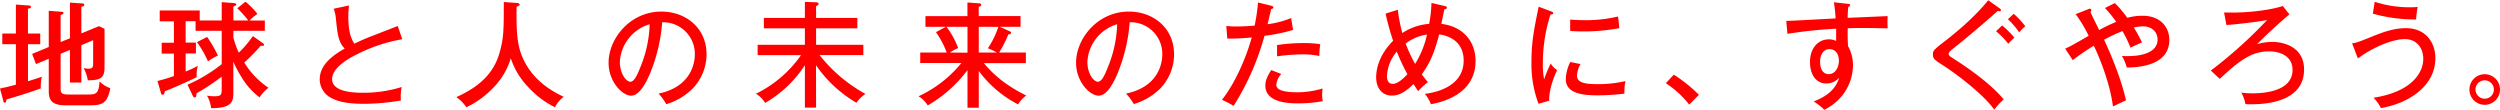 <svg xmlns="http://www.w3.org/2000/svg" viewBox="0 0 817.35 35.84" width="818" height="36"><defs><style>.cls-1{fill:red;}</style></defs><g id="レイヤー_2" data-name="レイヤー 2"><g id="レイヤー_1-2" data-name="レイヤー 1"><path class="cls-1" d="M13.15,10.89v3.5h-4v12.1c1.77-.53,3-.94,4.52-1.47a15.51,15.51,0,0,0-.34,3.81C10.32,30,3.77,32,2.11,32.44,2,33.12,2,33.5,1.55,33.5s-.38-.3-.53-.83L0,28.86c.94-.18,2.26-.45,5.2-1.24V14.39H.75v-3.5H5.2V1.43l4.22.3c.23,0,.72.08.72.46s-.57.52-1,.6v8.1Zm9.72,1.55V.79l3.88.26c.27,0,.8,0,.8.46s-.42.49-.95.64v8.7l5.77-2.37,1.81.9V21.89c0,3.55-1.25,4.26-5.47,4.3a13.55,13.55,0,0,0-1.35-4,7.22,7.22,0,0,0,1.62.19c1.32,0,1.47-.49,1.47-1.77V13.08L26.6,14.7V26.91H22.87V16.24l-3.05,1.28V28.83c0,1.54.3,2,2.6,2h6.14c2.68,0,3.7,0,4-4.29a8.66,8.66,0,0,0,3.5,2.22c-1,5.27-2.9,5.61-7,5.61H21.4c-4.78,0-5.46-2.07-5.46-4.67V19.14l-4.18,1.74-1.25-3.32,5.43-2.26V3.47l4.07.3c.34,0,.75.07.75.41s-.37.46-.94.68v8.82Z"/><path class="cls-1" d="M86,14.09a.7.7,0,0,1,.34.49c0,.42-.52.38-1.09.3a66,66,0,0,1-5.39,5.51,27.07,27.07,0,0,0,7.92,8.25,12,12,0,0,0-2.91,3.13A22.65,22.65,0,0,1,79,25.21a38,38,0,0,1-2.71-5.09v10c0,2.67-.15,5.27-7.27,5.16a10.11,10.11,0,0,0-1.36-4.07,14.8,14.8,0,0,0,2.64.19c2.15,0,2.18-.61,2.18-2.79V25a74.69,74.69,0,0,1-8.25,5.46c0,.83-.07,1.32-.6,1.32-.3,0-.45-.23-.6-.53L61.3,27.62a49.67,49.67,0,0,0,11.19-6.71V10H63.94V6.86H60.7v7h3.35v3.55H60.7v5.91a31.61,31.61,0,0,0,4-1.88,9.81,9.81,0,0,0-.41,2.9,5.77,5.77,0,0,0,0,.83c-1,.53-7,3.32-10.4,4.6-.08.49-.19,1.13-.72,1.13s-.49-.42-.6-.76l-1.09-3.73a50.9,50.9,0,0,0,5.38-1.62V17.45h-4V13.9h4v-7H52.22V3.35H65.3V6.63h7.19v-6l3.81.3c.26,0,.94.08.94.49s-.49.45-.94.68V6.63h4.86a32.59,32.59,0,0,0-3.58-4L80.26.49a26.2,26.2,0,0,1,3.92,4,15.73,15.73,0,0,0-2.6,2.15h5V10H76.3v2.26a30.4,30.4,0,0,0,1.77,4.9,34.25,34.25,0,0,0,4.6-5.43ZM67.71,12a42.35,42.35,0,0,1,3.54,6.11A17.3,17.3,0,0,0,68,20a33.51,33.51,0,0,0-3.61-6.29Z"/><path class="cls-1" d="M131.52,12.76a52,52,0,0,0-14.33,4.69c-3.88,1.85-8.61,4.84-8.61,8.35,0,4.46,7.87,4.46,10.35,4.46a41.88,41.88,0,0,0,12.4-1.88,15,15,0,0,0-.25,4.4,73.22,73.22,0,0,1-12,1.1c-6.54,0-9.13-1.07-10.71-1.88a6.89,6.89,0,0,1-3.84-6.09c0-3.88,2.73-7.06,8.16-10.09-2.07-2.17-2.33-4.57-2.85-9.6a12.8,12.8,0,0,0-.74-3.43l5-1.07c-.15,1.59-.22,2.51-.22,3.58,0,2.66.22,6.46,2,8.9,1.81-.89,4.36-2,6-2.59l8.16-3.17Z"/><path class="cls-1" d="M168.9.9c.37,0,1,.15,1,.57,0,.26-.23.34-1,.68-.12,7,.15,10.74,1,13.9,2.07,7.28,7.46,12.36,14.4,15.53A9.79,9.79,0,0,0,181.44,35a29.5,29.5,0,0,1-8.81-6.67A24.57,24.57,0,0,1,167,19a23.32,23.32,0,0,1-5.65,9.54A29.54,29.54,0,0,1,152.47,35a12.49,12.49,0,0,0-3.28-3.32c7.5-3.35,12.17-7.72,14.09-14.36,1.43-4.93,1.43-7.68,1.43-16.73Z"/><path class="cls-1" d="M215.31,30.53c11.11-2.31,11.86-10.63,11.86-12.79A10.34,10.34,0,0,0,216.5,7.22a54.91,54.91,0,0,1-4.1,17.05c-2,4.59-4,6.94-6.08,6.94-2.8,0-7.35-4.48-7.35-10.78,0-7.84,7-16.71,17.27-16.71C224.11,3.72,231,9,231,17.7a16.26,16.26,0,0,1-4.36,11A20.51,20.51,0,0,1,217.84,34,19.19,19.19,0,0,0,215.31,30.53ZM202.66,20.17c0,3.73,2,6.49,3.43,6.49s2.5-2.84,3.47-5.26A39.32,39.32,0,0,0,212.4,7.86,13.58,13.58,0,0,0,202.66,20.17Z"/><path class="cls-1" d="M266.81,35.12h-3.66V21.25a38.25,38.25,0,0,1-13,12.33,9.06,9.06,0,0,0-3-3,38.63,38.63,0,0,0,14.74-12.62H247.7V14.58h15.45V9.19H249.74V5.8h13.41V.56l3.58.12c.3,0,.9.07.9.49s-.37.53-.82.79V5.8H280.3V9.19H266.81v5.39h15.45v3.36H267.94a49.33,49.33,0,0,0,15,12.7,11.25,11.25,0,0,0-2.94,2.9,41.58,41.58,0,0,1-13.22-12.29Z"/><path class="cls-1" d="M320,35.16h-3.69V22.84a42.84,42.84,0,0,1-13,11.56,9.36,9.36,0,0,0-3-3,39,39,0,0,0,14-10.86H300.86V17.11h8.67A29.94,29.94,0,0,0,306,10.44l3.24-1.74h-6.67V5.2h13.72V.75l3.8.27c.3,0,.72.15.72.49s-.49.56-.83.68v3h13.68V8.7h-6.79l3.21,1.44c.34.15.49.22.49.52s-.27.42-.91.53a37.6,37.6,0,0,1-3,5.92h8.74v3.46H321.66a36.69,36.69,0,0,0,6.52,6.18,48.22,48.22,0,0,0,7.35,4.41,9.47,9.47,0,0,0-2.67,2.9A37,37,0,0,1,320,23.14Zm-3.69-18V8.7h-6.86a27.1,27.1,0,0,1,3.8,6.94,20.3,20.3,0,0,0-2.71,1.47ZM320,8.7v8.41h5.91a21.76,21.76,0,0,0-2.93-1.4,28.85,28.85,0,0,0,3.43-7Z"/><path class="cls-1" d="M368.15,30.53C379.27,28.22,380,19.9,380,17.74A10.33,10.33,0,0,0,369.34,7.22a54.91,54.91,0,0,1-4.1,17.05c-2,4.59-3.95,6.94-6.08,6.94-2.8,0-7.35-4.48-7.35-10.78,0-7.84,7-16.71,17.27-16.71,7.87,0,14.77,5.26,14.77,14a16.22,16.22,0,0,1-4.36,11,20.54,20.54,0,0,1-8.8,5.23A19.14,19.14,0,0,0,368.15,30.53ZM355.51,20.17c0,3.73,2,6.49,3.43,6.49s2.5-2.84,3.47-5.26a39.54,39.54,0,0,0,2.83-13.54A13.58,13.58,0,0,0,355.51,20.17Z"/><path class="cls-1" d="M415.6,1.81c.49.11.71.3.71.53,0,.45-.53.52-.71.56-.19.75-1,4.22-1.17,4.94a29.17,29.17,0,0,0,7.68-2l.65,3.88a58.32,58.32,0,0,1-9.35,1.93,84.63,84.63,0,0,1-10.1,22.91,29.64,29.64,0,0,0-3.81-2c2.27-2.75,6.75-9.88,9.76-20.39a69.78,69.78,0,0,1-8,.38l-.34-4.11c.9.08,1.88.15,3.35.15,2.53,0,4.71-.19,5.92-.26A62.63,62.63,0,0,0,411.3.75Zm3.31,22.31a5.87,5.87,0,0,0-1.62,3.54c0,1.51,1.77,2.45,7.12,2.45a29.15,29.15,0,0,0,8-1.25,14.61,14.61,0,0,0-.15,2.08,9.08,9.08,0,0,0,.22,2.07,44.42,44.42,0,0,1-8,.72c-2.45,0-10.78,0-10.78-5.77,0-1.66.57-3,1.92-5.12Zm-1.39-9.46a57.51,57.51,0,0,1,8.63-.64,33.14,33.14,0,0,1,5.5.37,24.9,24.9,0,0,0-.3,3.85,26.15,26.15,0,0,0-5.62-.53,63.49,63.49,0,0,0-8.21.64Z"/><path class="cls-1" d="M457,3.13a54.34,54.34,0,0,0,1.47,7.61,18.17,18.17,0,0,1,8.78-3A42.43,42.43,0,0,0,468,.9l4.34,1c.26.08.71.19.71.57s-.6.49-.82.49c-.16.67-.83,4-1,4.78,7.49.91,11.19,6.11,11.19,12.14,0,9.34-8.18,13-14.59,14.13a11.66,11.66,0,0,0-2-3.39c2.71-.31,12.7-2,12.7-10.89,0-5-3.13-7.84-8-8.56-1.69,6.33-3,9.27-5.69,13.08,1.06,1.43,1.47,1.92,2,2.52a30.75,30.75,0,0,0-3.2,2.94c-.45-.68-.57-.83-1.51-2.3-3.16,3.13-5.2,3.77-7.12,3.77-3.09,0-5.09-2.41-5.09-6,0-2.15.64-7,5.54-11.91a82.14,82.14,0,0,1-2.45-8.89Zm-.34,13.68a13.28,13.28,0,0,0-3.2,8.1c0,.53.07,2.45,1.92,2.45s4.18-2.53,4.75-3.17A70.44,70.44,0,0,1,456.66,16.81Zm2.9-2.64a51.44,51.44,0,0,0,3.09,6.67,30.31,30.31,0,0,0,3.89-9.61A15.14,15.14,0,0,0,459.56,14.17Z"/><path class="cls-1" d="M507,3.61c.52.19.82.3.82.63s-.45.41-.9.45a51.91,51.91,0,0,0-2.5,16.11,25.18,25.18,0,0,0,.41,5.08A42,42,0,0,1,507,20.69a6.5,6.5,0,0,0,2.09,2.17c-.49,1-2.76,5.93-2.58,10l-3.5,1A36.51,36.51,0,0,1,500.7,20c0-6.52.9-10.81,2.35-17.86Zm9.73,17.27a8.45,8.45,0,0,0-1.15,3.8c0,2.32,2.68,2.76,6.63,2.76a39.07,39.07,0,0,0,9.22-1,17.78,17.78,0,0,0-.34,4.1,68.79,68.79,0,0,1-8.76.56c-4.55,0-10.41-.45-10.41-5.3a13.39,13.39,0,0,1,1.46-5.59ZM513.35,6.33c1,.08,2.12.19,4,.19A45.21,45.21,0,0,0,529,5.33c.11.74.37,3.28.44,3.8a62.47,62.47,0,0,1-12.08,1.08c-1.83,0-3-.11-4-.15Z"/><path class="cls-1" d="M547.23,24.34a48.08,48.08,0,0,1,8.22,6.6l-3.17,3.2a31.7,31.7,0,0,0-7.65-7Z"/><path class="cls-1" d="M604,1.17c.9.11.9.26.9.45s-.26.41-.64.6c-.11,1.06-.11,1.32-.19,3.54,2.08-.07,11.19-.48,13.08-.56a34.7,34.7,0,0,0,0,4c-1.25,0-4.49-.11-7.84-.11-.87,0-2.94,0-5.2.07A54.68,54.68,0,0,0,604.2,15a13,13,0,0,1,1.62,6.4A16.26,16.26,0,0,1,602.43,31a17.35,17.35,0,0,1-6,4.83,18.35,18.35,0,0,0-3.46-2.72c5.12-2,7.27-4.48,8.32-7.72a5.77,5.77,0,0,1-4.18,1.84c-3.54,0-5.35-3.12-5.35-7,0-4.6,2.68-7.43,6.14-7.43a5.08,5.08,0,0,1,2.41.53v-4A142.81,142.81,0,0,0,584.38,11L584,6.75c1.47,0,2.94-.08,16.13-.8a45.2,45.2,0,0,0-.56-5.27Zm-8.93,19c0,.53,0,4,2.82,4,2,0,3.32-2,3.32-4.48,0-1.17-.53-3.69-3.09-3.69C596,16,595.05,18.05,595.05,20.16Z"/><path class="cls-1" d="M653.67,2.6c.27.19.53.45.53.64a.39.39,0,0,1-.45.38,2.66,2.66,0,0,1-.6-.12c-1.17,1.1-9.12,8-14.36,12.14-.68.53-1.7,1.35-1.7,1.88s.19.72,2,1.85c2.83,1.81,11.46,7.5,16,13.07A22.65,22.65,0,0,0,652,35.8c-3.09-4.52-11.53-11.12-16.36-14.25-3.35-2.14-3.69-2.41-3.69-3.88,0-.86,0-1.28,3.09-3.65s9.8-7.61,15-14Zm.91,5.65a30.55,30.55,0,0,1,4,4,25.8,25.8,0,0,0-2,2,24.11,24.11,0,0,0-4-4.1Zm3.77-3.8a25.23,25.23,0,0,1,3.8,4.07,14.38,14.38,0,0,0-2,2,23.86,23.86,0,0,0-3.69-4.3Z"/><path class="cls-1" d="M675.19,15.83c1.5-.64,2.14-1,7.68-4.19a43.44,43.44,0,0,0-4.26-7.08l4.11-1.62c.38-.15.38-.15.53-.15a.46.46,0,0,1,.49.45.93.93,0,0,1-.3.6c.41,1,2.45,5.05,2.86,5.92a51.36,51.36,0,0,1,5.58-2.68,37.59,37.59,0,0,0-3.69-4.52L691.43.94a35.54,35.54,0,0,1,4.07,4.82,18.21,18.21,0,0,1,5-.67c5.95,0,8.74,3.84,8.74,7.91,0,8.74-11,9-13.9,9a16.69,16.69,0,0,0-1.59-3.76c8.56.41,11.65-2.19,11.65-5.35,0-2.38-1.73-4.34-4.82-4.34a14,14,0,0,0-2.94.38c1.65,2.71,2.22,4,2.67,4.86-1.28.56-3.39,1.54-3.77,1.73a38.35,38.35,0,0,0-2.63-5.42,56.44,56.44,0,0,0-6,2.82c5.23,11.23,6.82,18.28,7.16,19.82-.34.12-2.83,1.32-4.26,2-1.17-9.19-5.77-18.92-6.26-19.86a77.29,77.29,0,0,0-6.89,4.71Z"/><path class="cls-1" d="M748.51,4.64c-2.15,1.73-7.2,6.29-10.59,9.75a17.26,17.26,0,0,1,5.05-.75c3.62,0,10.32,1.62,10.32,9,0,10-11,11.38-17.18,11.38-1,0-1.54,0-2-.07a10.64,10.64,0,0,0-1.36-3.73,29.43,29.43,0,0,0,3.69.23c4.52,0,13.08-.95,13.08-7.65,0-5.62-6.07-6.07-7.5-6.07-5.09,0-8.78,1.88-16.28,9L722.81,23A147.77,147.77,0,0,0,741.2,6.48c-3.47.68-11,1.51-13.3,1.62L727.14,4c9.46.34,17.22-1.36,19.18-2.11Z"/><path class="cls-1" d="M769,14.1c1.23-.15,1.75-.3,5.48-1.79,4-1.64,7.83-3.17,12.12-3.17,6.38,0,9.62,4.62,9.62,9.81,0,9.1-8.61,14.73-17.79,16.33A12.94,12.94,0,0,0,776,31.89c12.86-2,16.26-8.47,16.26-12.68,0-4-2.54-6.49-6-6.49-4.29,0-10.89,2.94-15.37,6.34ZM776.38.52a36.52,36.52,0,0,0,11.67,1.79,21,21,0,0,0,2.39-.11,31.06,31.06,0,0,0-.52,4.1,51.41,51.41,0,0,1-14.14-1.9Z"/><path class="cls-1" d="M817.35,29.2a5,5,0,1,1-10,0,5,5,0,0,1,10,0Zm-8,0a3,3,0,1,0,3-3A3,3,0,0,0,809.33,29.2Z"/></g></g></svg>